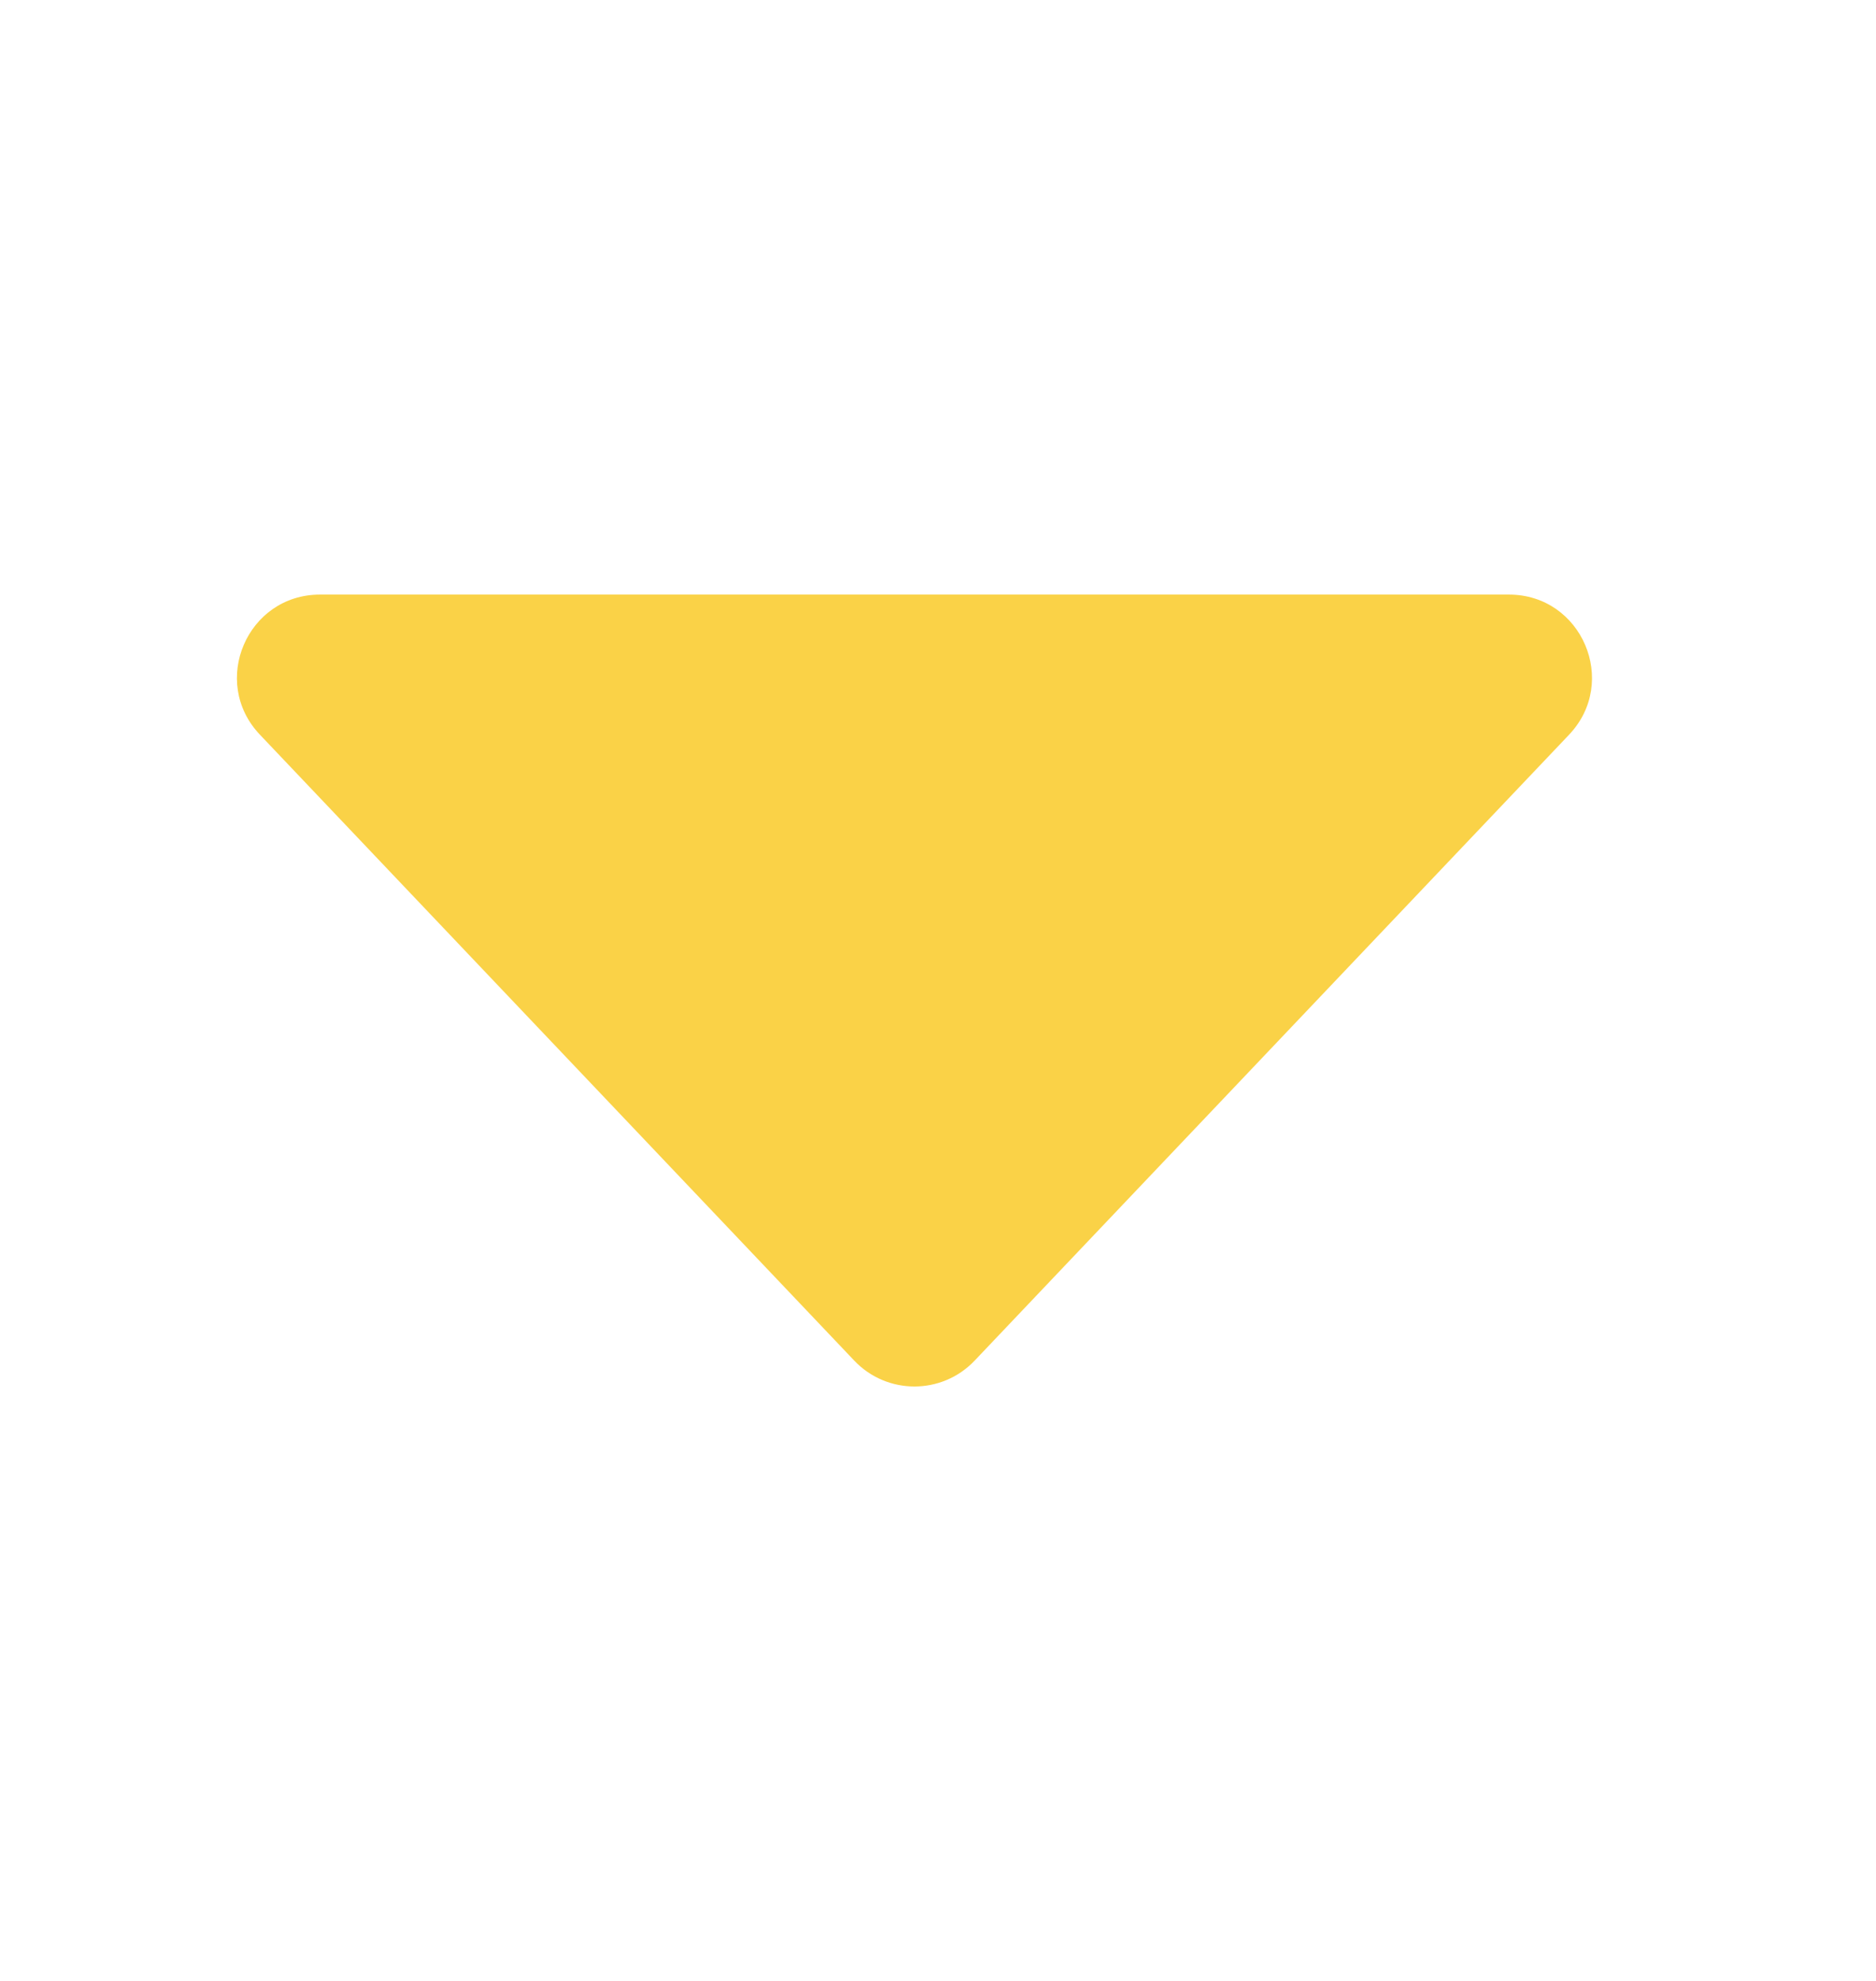 <svg width="18" height="19" viewBox="0 0 18 19" fill="none" xmlns="http://www.w3.org/2000/svg">
<path d="M8.197 13.051C8.511 13.381 9.037 13.381 9.351 13.051L15.055 7.047C15.536 6.54 15.177 5.703 14.478 5.703L3.07 5.703C2.371 5.703 2.012 6.54 2.494 7.047L8.197 13.051Z" fill="#FAD247"/>
</svg>
